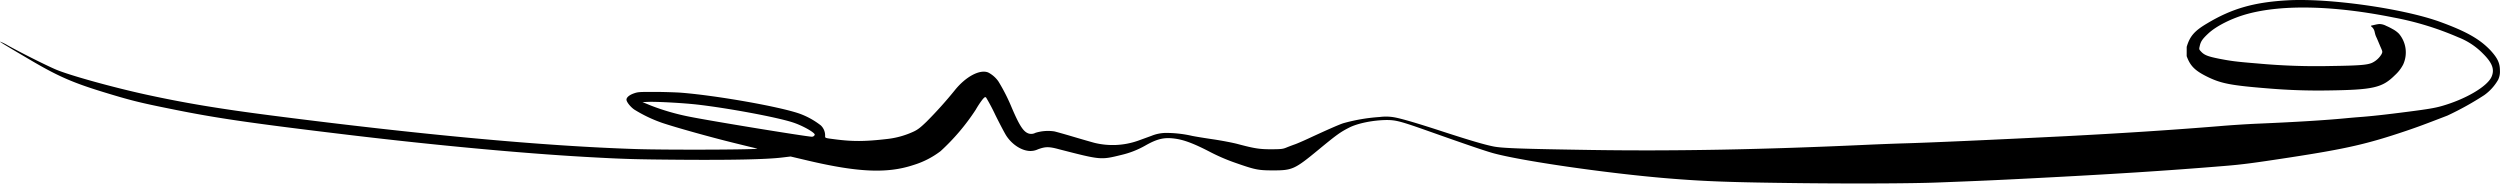 <?xml version="1.0" encoding="UTF-8"?> <svg xmlns="http://www.w3.org/2000/svg" width="1000" height="73.43" viewBox="0 0 1000 73.43"><title>Element 6ornament_</title><g id="a5cde6c4-7675-4da5-96ba-3bd78658060c" data-name="Ebene 2"><g id="b86fbe00-0e3b-4220-a12a-ddd17000b022" data-name="svg8"><path d="M874.67,22.45c1.36,3.78,3.17,5.66,7.63,7.94,5.92,3,9.63,3.75,25.24,5a238.47,238.47,0,0,0,23.84.79c18-.26,21.53-1.08,26.6-6.12a15.15,15.15,0,0,0,3.27-4.22,11.58,11.58,0,0,0-1.67-12.35,10.47,10.47,0,0,0-2.61-1.9,22.93,22.93,0,0,0-2.53-1.26,6,6,0,0,0-2.63-.72,9.29,9.29,0,0,0-1.65.26l-1.59.36a.26.26,0,0,0-.12.05.18.18,0,0,0,0,.24.5.5,0,0,0,.2.18,3.57,3.57,0,0,1,1.22,2.11c.1.41.19.82.32,1.22a9.89,9.89,0,0,0,.5,1.16c.41.93.79,1.87,1.19,2.8.16.39.33.78.5,1.16.66,1.52.67,1.61.23,2.53a8.82,8.82,0,0,1-3.79,3.45c-1.94.86-5.15,1.11-16.35,1.27a256,256,0,0,1-29.3-1c-8.73-.71-10.84-1-15.57-1.92-4.47-.9-5.84-1.44-7.11-2.78-.89-.93-.9-1-.6-2.28.41-1.85,1.06-2.81,3.4-5,3.28-3.07,9.65-6.24,15.83-7.89C913.3,1.72,933.84,2.25,957.44,7a120.13,120.13,0,0,1,25.87,7.92,28,28,0,0,1,9.91,6.56c3.75,3.73,4.7,6.36,3.37,9.3-1.77,3.89-10.51,9-20.06,11.68-2.62.74-5.52,1.23-13,2.19-9.31,1.21-15.35,1.87-20.14,2.21-1.28.1-3.5.29-4.93.43-8,.78-20.44,1.55-35.48,2.18-3.92.17-10.82.6-15.34,1-20.14,1.63-39,2.84-61.37,4-31,1.55-54.73,2.6-64.79,2.88-3.24.09-9.72.34-14.39.55-41.67,1.93-77.19,2.6-110.55,2.09-28.19-.44-35.74-.71-39.23-1.42-3.71-.76-9.38-2.43-20-5.88-10.22-3.34-16.37-5.16-19.51-5.75a19.18,19.18,0,0,0-5.93-.14,71,71,0,0,0-14.56,2.49c-1.85.6-7.22,3-13.44,5.88-2.35,1.1-5,2.25-5.89,2.56s-2.38.87-3.31,1.25c-1.53.63-2,.69-6,.73-4.76,0-6.69-.26-13.66-2.12-2-.52-6.4-1.37-9.87-1.88s-7.16-1.12-8.22-1.34a47.13,47.13,0,0,0-10.82-1.2,15.75,15.75,0,0,0-5.48,1.15l-5.5,2a30.61,30.61,0,0,1-17.37.81c-1.51-.41-5.4-1.53-8.63-2.49s-6.57-1.9-7.39-2.08a17.06,17.06,0,0,0-7.55.57,3.61,3.61,0,0,1-2.61.31c-2.13-.63-3.72-3-6.87-10.37a74.68,74.68,0,0,0-5.32-10.48A11.23,11.23,0,0,0,395.29,29c-3.32-1.38-9,1.63-13.4,7.13a163.27,163.27,0,0,1-11.28,12.55c-2.39,2.31-3.46,3.13-5,3.88a34,34,0,0,1-11,3.06c-8.64,1-13.62,1-20.32.14-4.48-.58-4.24-.5-4.24-1.46a5.53,5.53,0,0,0-1.75-4.16,31.24,31.24,0,0,0-8.39-4.65c-7.84-2.78-32.64-7.19-47.1-8.38-2-.17-6.78-.32-10.55-.35-6.54,0-7,0-8.72.6s-2.95,1.57-2.95,2.5,1.68,3,3.18,4a55.68,55.68,0,0,0,11.07,5.28c5.46,1.84,19.12,5.66,28.63,8,4.82,1.19,9,2.21,9.32,2.26,2.56.48-35.54.65-48.77.21-36.84-1.2-85.82-5.73-145.62-13.44-20.81-2.68-34.71-5-50-8.34-13.25-2.89-30.69-7.73-36-10-4-1.7-14.16-6.8-19.39-9.73A18.31,18.31,0,0,0,0,16.64c-.11.11,2.44,1.65,13,7.86,10.27,6,16.15,8.59,28.36,12.33C51.94,40.06,55.49,41,68.91,43.68c17.43,3.55,31.43,5.59,70.68,10.29,34.38,4.12,69.1,7.34,94.39,8.78,15.58.88,19.74,1,38.49,1.15,20.49.15,34-.14,40.17-.87l3.6-.43,7.08,1.67c19.93,4.68,31.59,5.18,41.92,1.78a34.55,34.55,0,0,0,11-5.6,86.48,86.48,0,0,0,14.07-16.59A36.56,36.56,0,0,1,393,39.79c.86-1,1.07-1.08,1.44-.78a78.93,78.93,0,0,1,3.71,7c1.81,3.64,3.77,7.36,4.36,8.26,2.21,3.4,5.77,5.79,9,6.09a7,7,0,0,0,3.63-.62c3.06-1.13,4.43-1.14,8.62,0C440.32,64,440.26,64,448.43,62a35.73,35.73,0,0,0,9.8-3.84c4.69-2.64,7.41-3.28,11.65-2.72,3.62.47,7.51,1.92,13.67,5.09a77,77,0,0,0,11,4.74c7.49,2.62,8.8,2.88,14.66,2.89,7.73,0,8.68-.43,18.21-8.29,7.36-6.07,8.7-7,12.18-8.79s9.6-3,15-3.07c3.74,0,5.48.43,17.25,4.6,14.31,5.07,21.88,7.65,25.11,8.57,11,3.11,45.75,8.15,70,10.15,15,1.24,25.4,1.61,53.43,1.93,21.61.24,44.37.14,54.66-.26,16.86-.64,22.78-.91,37.67-1.67,32.39-1.67,53.47-3,76.85-4.93,7.34-.6,11.22-1.1,26.44-3.43,22.57-3.47,30.93-5.38,46.49-10.64,4.69-1.59,7.09-2.48,16.45-6.09a120.31,120.31,0,0,0,14.75-8.19,19.31,19.31,0,0,0,5.56-6.15,7.48,7.48,0,0,0,.71-3.71c0-3-1-5-3.73-8-4.34-4.59-9.81-7.67-20.42-11.52C961,3.36,931.51-.81,915,.13c-13.46.77-22.26,3.3-32.18,9.25-5.08,3-6.89,5.14-8.14,9.37M275.35,46.59a91.41,91.41,0,0,1-14.93-4.34L257,40.84l2.33-.09c3.45-.13,13.84.44,19.39,1.06C291,43.2,310.89,46.89,317.22,49c3.85,1.25,8.68,4,8.68,4.86a1.11,1.11,0,0,1-.33.53h0a1.31,1.31,0,0,1-.89.3C321.5,54.47,284.05,48.36,275.35,46.59Z"></path></g></g></svg> 